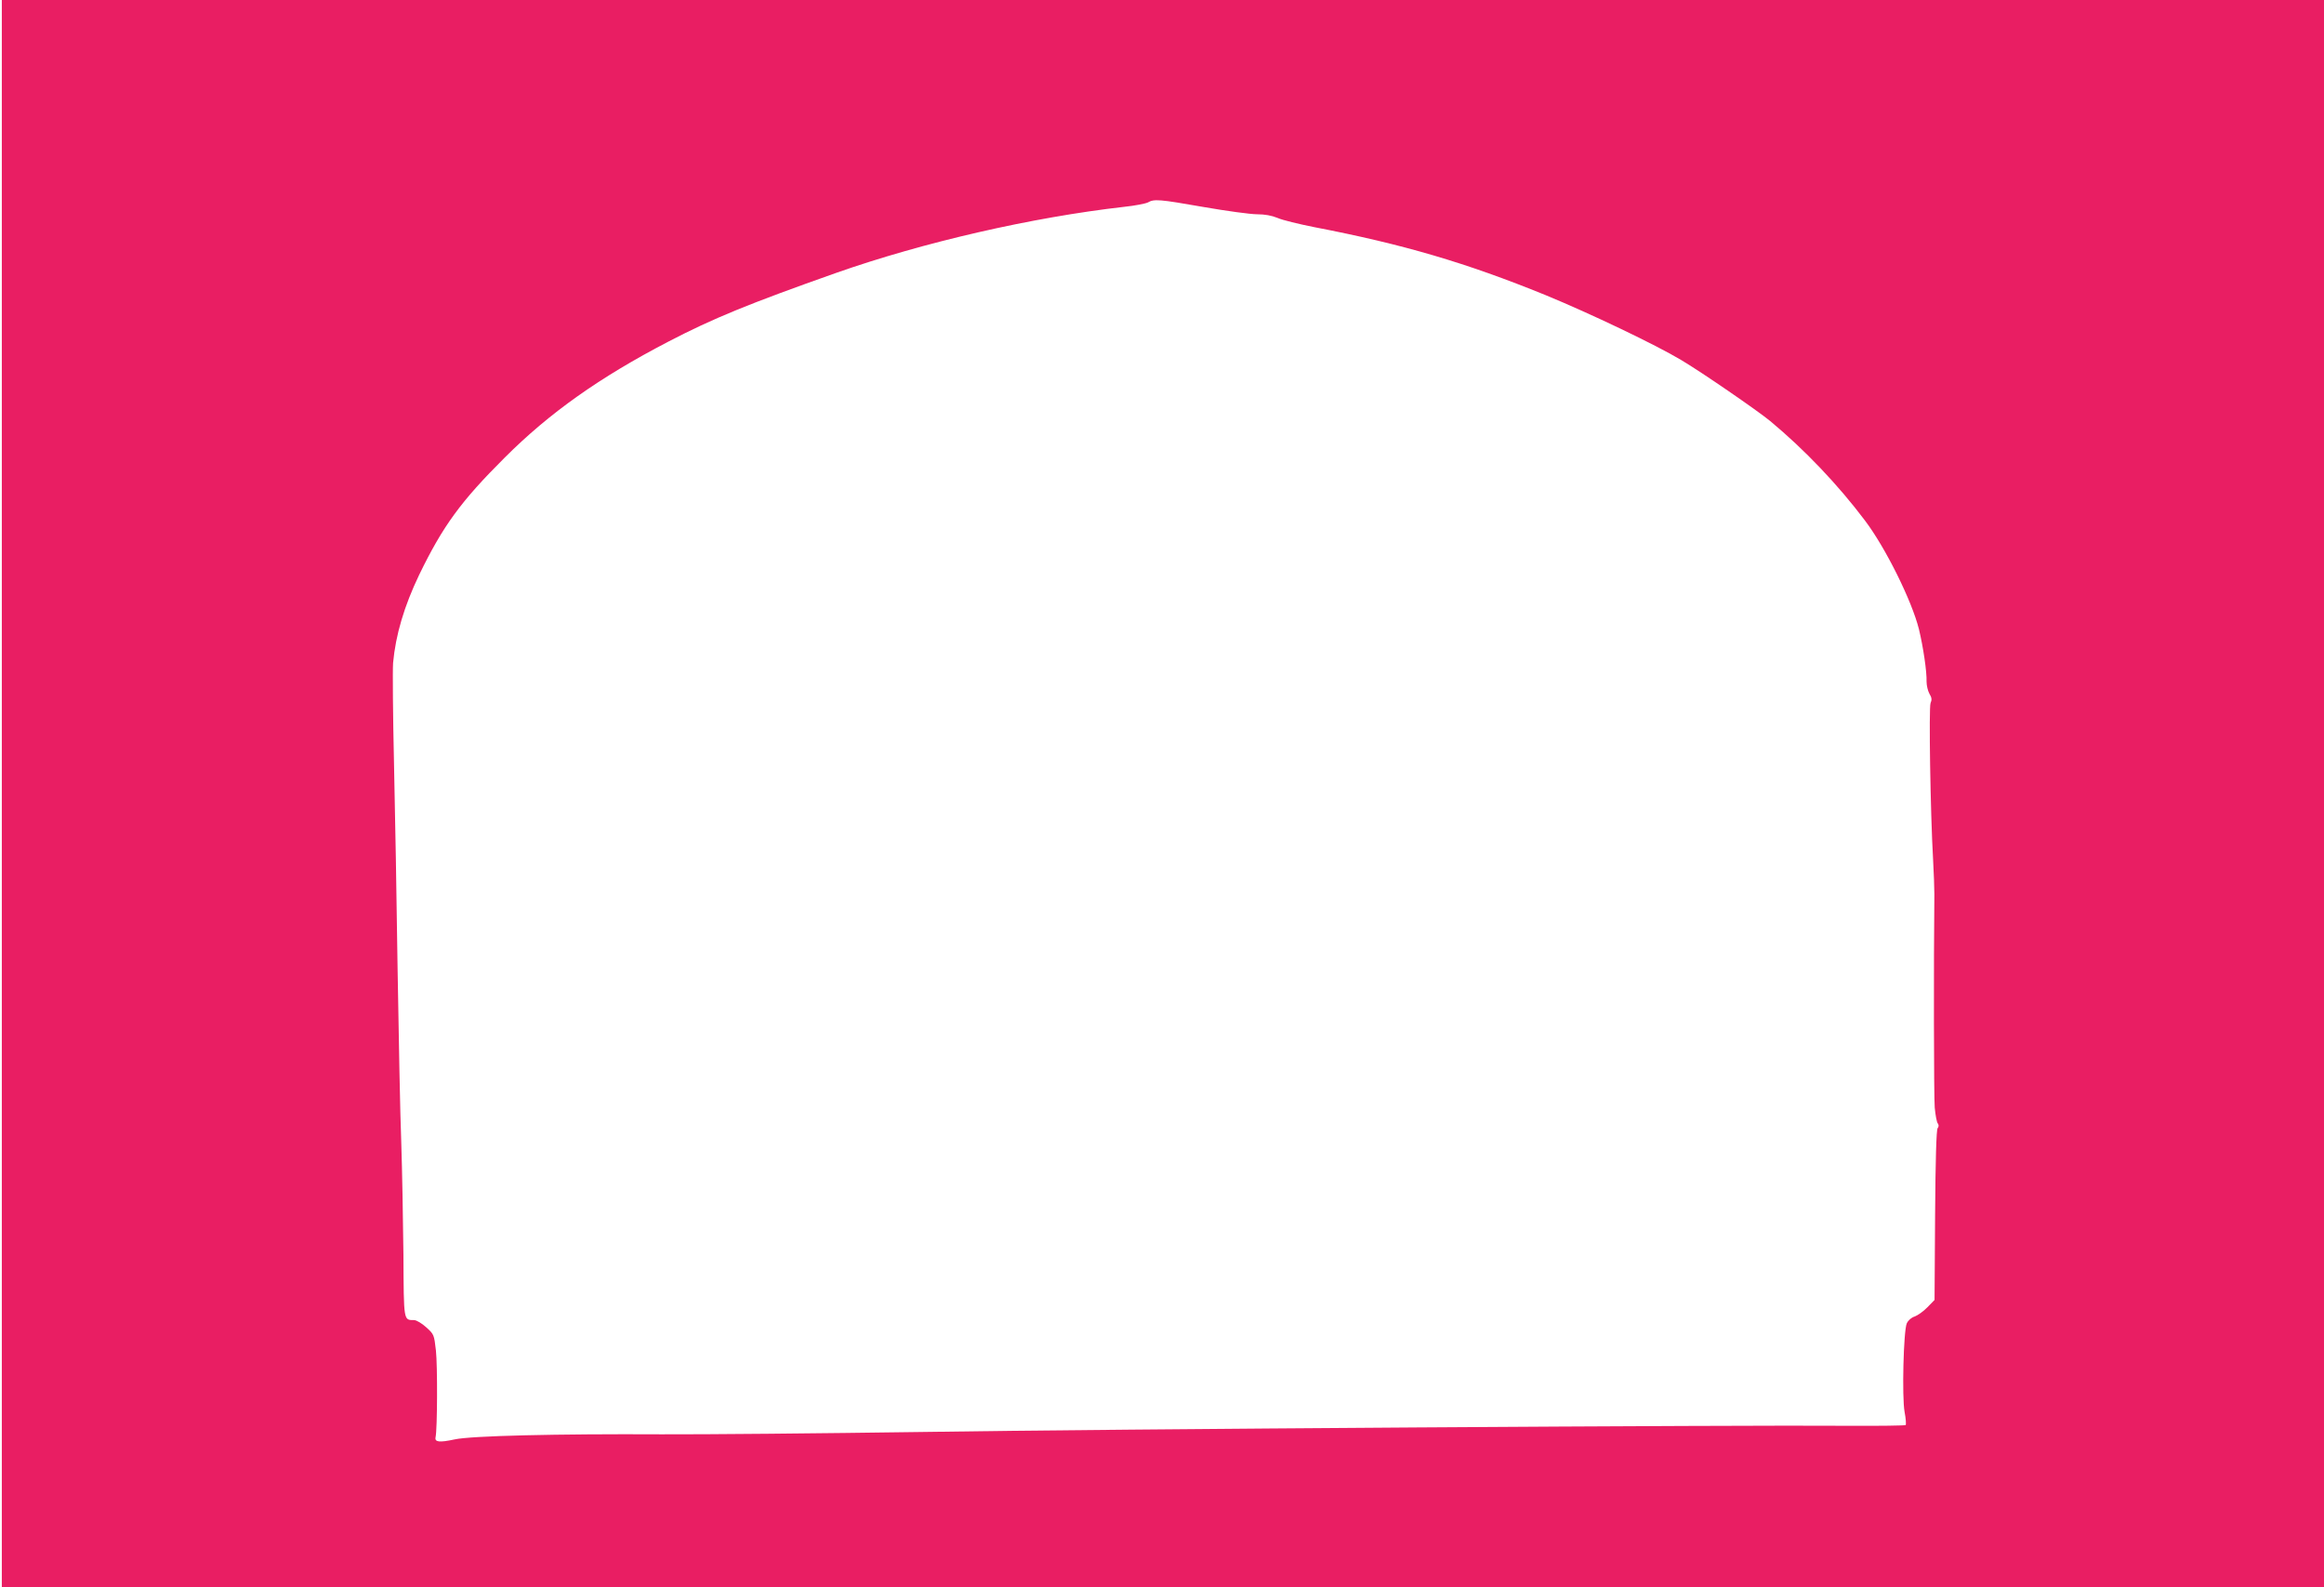 <?xml version="1.0" standalone="no"?>
<!DOCTYPE svg PUBLIC "-//W3C//DTD SVG 20010904//EN"
 "http://www.w3.org/TR/2001/REC-SVG-20010904/DTD/svg10.dtd">
<svg version="1.0" xmlns="http://www.w3.org/2000/svg"
 width="1280pt" height="874pt" viewBox="0 0 1280 874"
 preserveAspectRatio="xMidYMid meet">
<g transform="translate(0,874) scale(0.1,-0.1)"
fill="#e91e63" stroke="none">
<path d="M10 4370 l0 -4370 6395 0 6395 0 0 4370 0 4370 -6395 0 -6395 0 0
-4370z m6619 3230 c126 -22 259 -40 294 -40 44 0 81 -7 113 -20 26 -12 118
-34 203 -51 489 -94 836 -196 1273 -374 248 -102 608 -274 748 -358 113 -67
421 -279 490 -336 189 -157 373 -350 522 -548 114 -151 258 -442 297 -598 23
-95 44 -234 42 -289 0 -21 7 -51 16 -67 13 -21 14 -33 6 -51 -10 -24 -1 -602
14 -863 4 -71 7 -157 7 -190 -4 -374 -3 -1117 2 -1175 4 -41 11 -81 17 -87 6
-9 6 -17 -1 -26 -7 -8 -12 -175 -14 -479 l-3 -467 -39 -40 c-22 -23 -54 -45
-70 -51 -19 -6 -36 -21 -44 -38 -18 -42 -27 -406 -12 -488 7 -36 9 -68 6 -72
-4 -3 -145 -5 -314 -4 -587 5 -4076 -18 -5098 -34 -566 -8 -1213 -14 -1439
-13 -576 3 -1051 -8 -1141 -28 -84 -18 -111 -15 -105 12 10 45 11 394 2 477
-10 88 -11 90 -53 128 -24 22 -53 39 -66 40 -60 1 -58 -13 -60 362 -2 189 -7
467 -12 618 -6 151 -14 577 -20 945 -5 369 -14 883 -20 1144 -6 261 -8 508 -5
550 14 154 61 313 144 486 130 268 229 404 471 645 246 246 523 442 900 638
248 129 444 209 925 379 481 169 1078 306 1587 364 59 6 118 18 130 24 35 20
61 18 307 -25z"/>
</g>
</svg>
